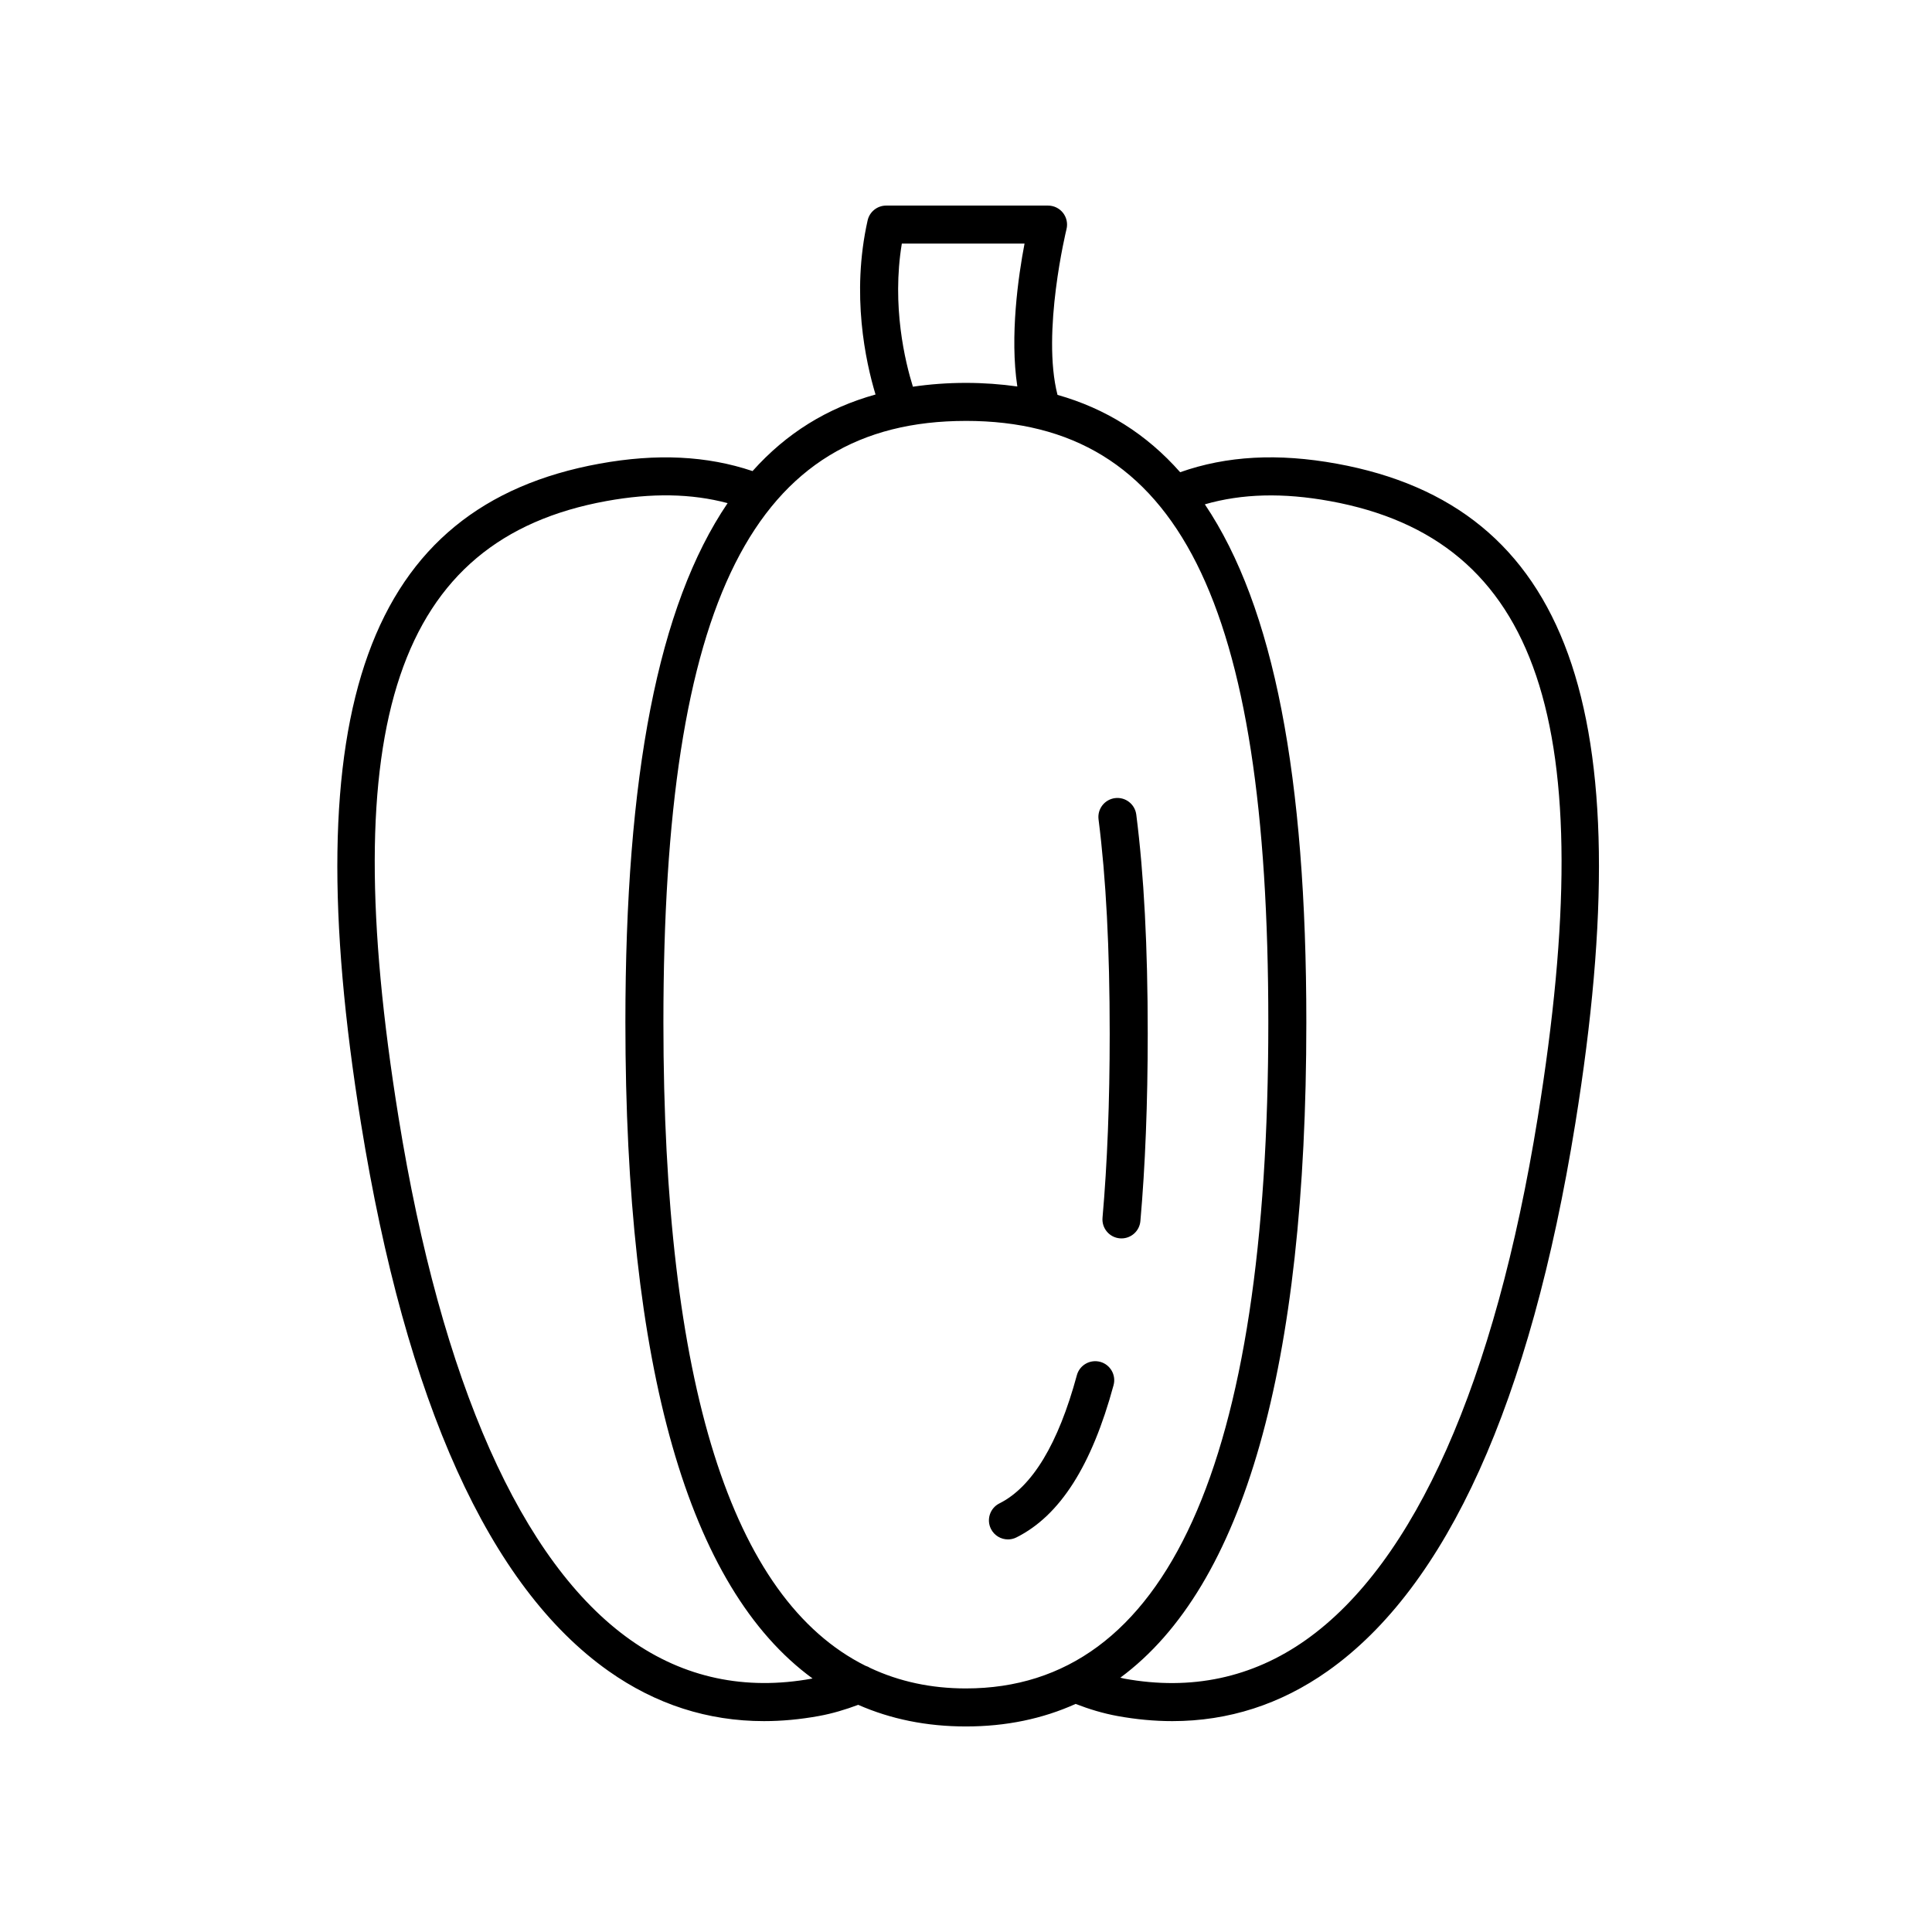 <?xml version="1.0" encoding="UTF-8"?>
<!-- Uploaded to: ICON Repo, www.svgrepo.com, Generator: ICON Repo Mixer Tools -->
<svg fill="#000000" width="800px" height="800px" version="1.1" viewBox="144 144 512 512" xmlns="http://www.w3.org/2000/svg">
 <g>
  <path d="m343.43 268.84c-12.094-4.062-25.371-4.723-40.574-1.957-61.43 11.188-80.918 65.117-63.184 174.87 11.945 73.945 34.016 122.76 65.59 145.08 12.508 8.84 26.316 13.281 41.199 13.281 4.731 0 9.57-0.449 14.516-1.348 3.613-0.656 7.09-1.707 10.457-2.969 8.621 3.785 18.121 5.731 28.531 5.731 10.633 0 20.32-2.019 29.086-5.973 3.562 1.383 7.266 2.508 11.113 3.211 4.945 0.898 9.785 1.348 14.516 1.348 14.883 0 28.691-4.441 41.195-13.277 31.578-22.32 53.645-71.133 65.594-145.08 17.73-109.75-1.758-163.68-63.188-174.87-15.594-2.84-29.176-2.102-41.527 2.254-8.93-10.113-19.738-16.879-32.504-20.496-4.258-16.574 2.312-43.629 2.383-43.914 0.371-1.504 0.031-3.094-0.922-4.316-0.957-1.223-2.418-1.934-3.969-1.934h-42.902c-2.356 0-4.402 1.637-4.914 3.938-4.41 19.648-0.52 37.457 2.098 46.129-12.793 3.555-23.633 10.25-32.594 20.293zm15.742 320.01c-17.723 3.227-33.902-0.223-48.09-10.25-28.875-20.406-50.125-68.285-61.461-138.46-16.867-104.4-0.406-153.25 55.043-163.35 12.031-2.191 22.598-2.008 32.16 0.547-18.438 27.176-27.09 72.289-27.09 137.58 0 91.664 16.656 149.84 49.59 173.89-0.051 0.012-0.102 0.027-0.152 0.039zm137.3-312.05c55.449 10.098 71.91 58.945 55.047 163.35-11.336 70.176-32.59 118.05-61.461 138.46-14.188 10.027-30.367 13.48-48.094 10.246-0.363-0.066-0.707-0.184-1.066-0.254 32.734-24.184 49.293-82.281 49.293-173.67 0-65.055-8.59-110.07-26.895-137.28 9.828-2.832 20.719-3.125 33.176-0.852zm-113.48-68.242h32.52c-1.656 8.641-3.938 24.57-1.91 37.863-4.356-0.613-8.883-0.953-13.637-0.953-4.898 0-9.559 0.359-14.035 1.012-2.074-6.648-5.652-21.406-2.938-37.922zm16.973 46.984c56.184 0 80.152 47.664 80.152 159.38 0 117.14-26.965 176.53-80.152 176.53-9.242 0-17.676-1.836-25.328-5.414-0.402-0.25-0.809-0.453-1.262-0.582-35.566-17.738-53.566-74.867-53.566-170.53 0.004-111.72 23.973-159.38 80.156-159.38z"/>
  <path d="m411.12 551.96c0.758 0 1.527-0.168 2.25-0.535 11.523-5.769 19.941-18.965 25.738-40.34 0.727-2.688-0.859-5.453-3.543-6.184-2.699-0.711-5.453 0.859-6.184 3.543-4.926 18.191-11.832 29.621-20.52 33.969-2.488 1.246-3.496 4.269-2.25 6.762 0.883 1.766 2.66 2.785 4.508 2.785z"/>
  <path d="m436.18 466.71c-0.246 2.773 1.805 5.219 4.574 5.461 0.148 0.012 0.301 0.02 0.449 0.02 2.582 0 4.781-1.973 5.012-4.594 1.293-14.625 1.945-31.332 1.945-49.656 0-23.047-0.992-42.043-3.035-58.07-0.355-2.762-2.879-4.715-5.637-4.363-2.762 0.355-4.715 2.875-4.363 5.637 1.988 15.598 2.957 34.176 2.957 56.793 0.004 18.035-0.637 34.441-1.902 48.773z"/>
 </g>
</svg>